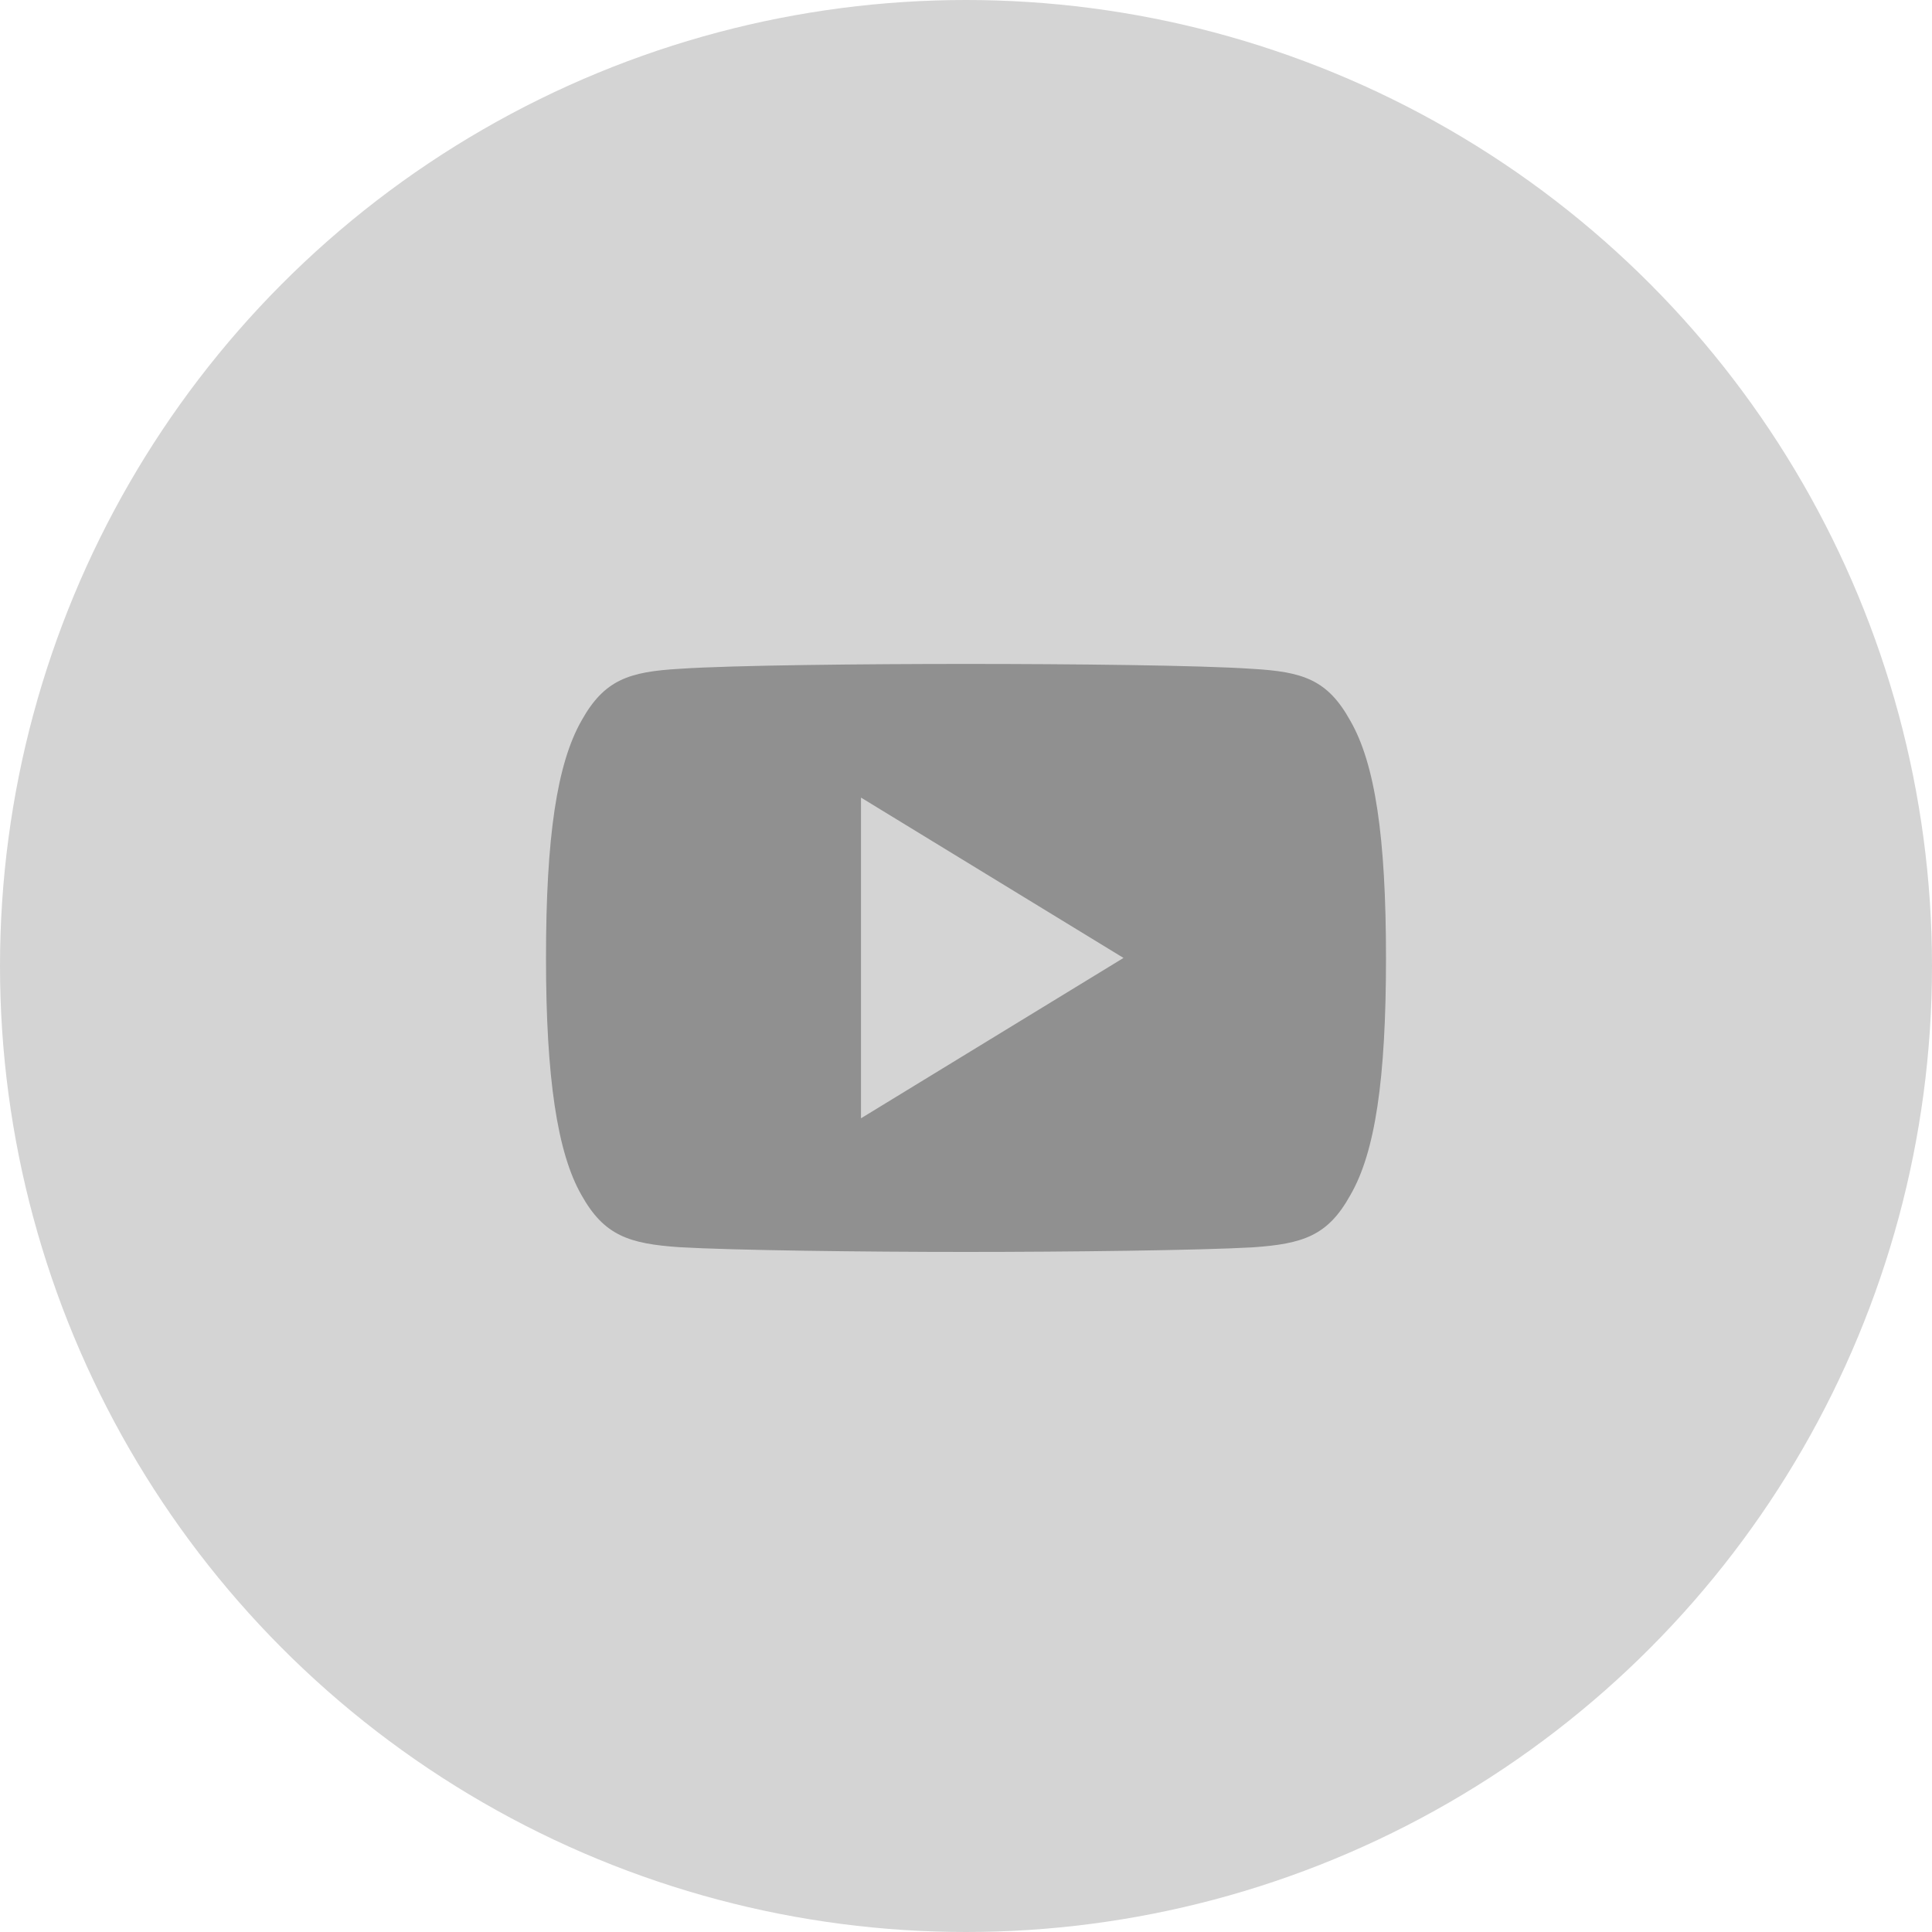 <svg id="Group_6_Copy" data-name="Group 6 Copy" xmlns="http://www.w3.org/2000/svg" width="46" height="46" viewBox="0 0 46 46">
  <circle id="Oval" cx="23" cy="23" r="23" fill="#d4d4d4"/>
  <g id="flaticon1568738853-svg" transform="translate(13 15)">
    <path id="Shape" d="M10,14c-2.442,0-5.57-.039-6.824-.113-1.2-.083-1.792-.274-2.333-1.244C.269,11.64,0,9.849,0,7.007V7C0,4.119.261,2.376.846,1.349,1.39.372,1.98.186,3.18.116,4.431.03,7.637,0,10,0c2.477,0,5.569.031,6.818.117,1.2.069,1.79.255,2.33,1.232C19.738,2.369,20,4.111,20,7v.01c0,2.889-.262,4.628-.849,5.637-.535.969-1.125,1.161-2.33,1.244C15.56,13.962,12.436,14,10,14ZM7.5,3.182v7.636L13.75,7Z" transform="translate(0 0.808)" fill="#909090"/>
  </g>
</svg>
